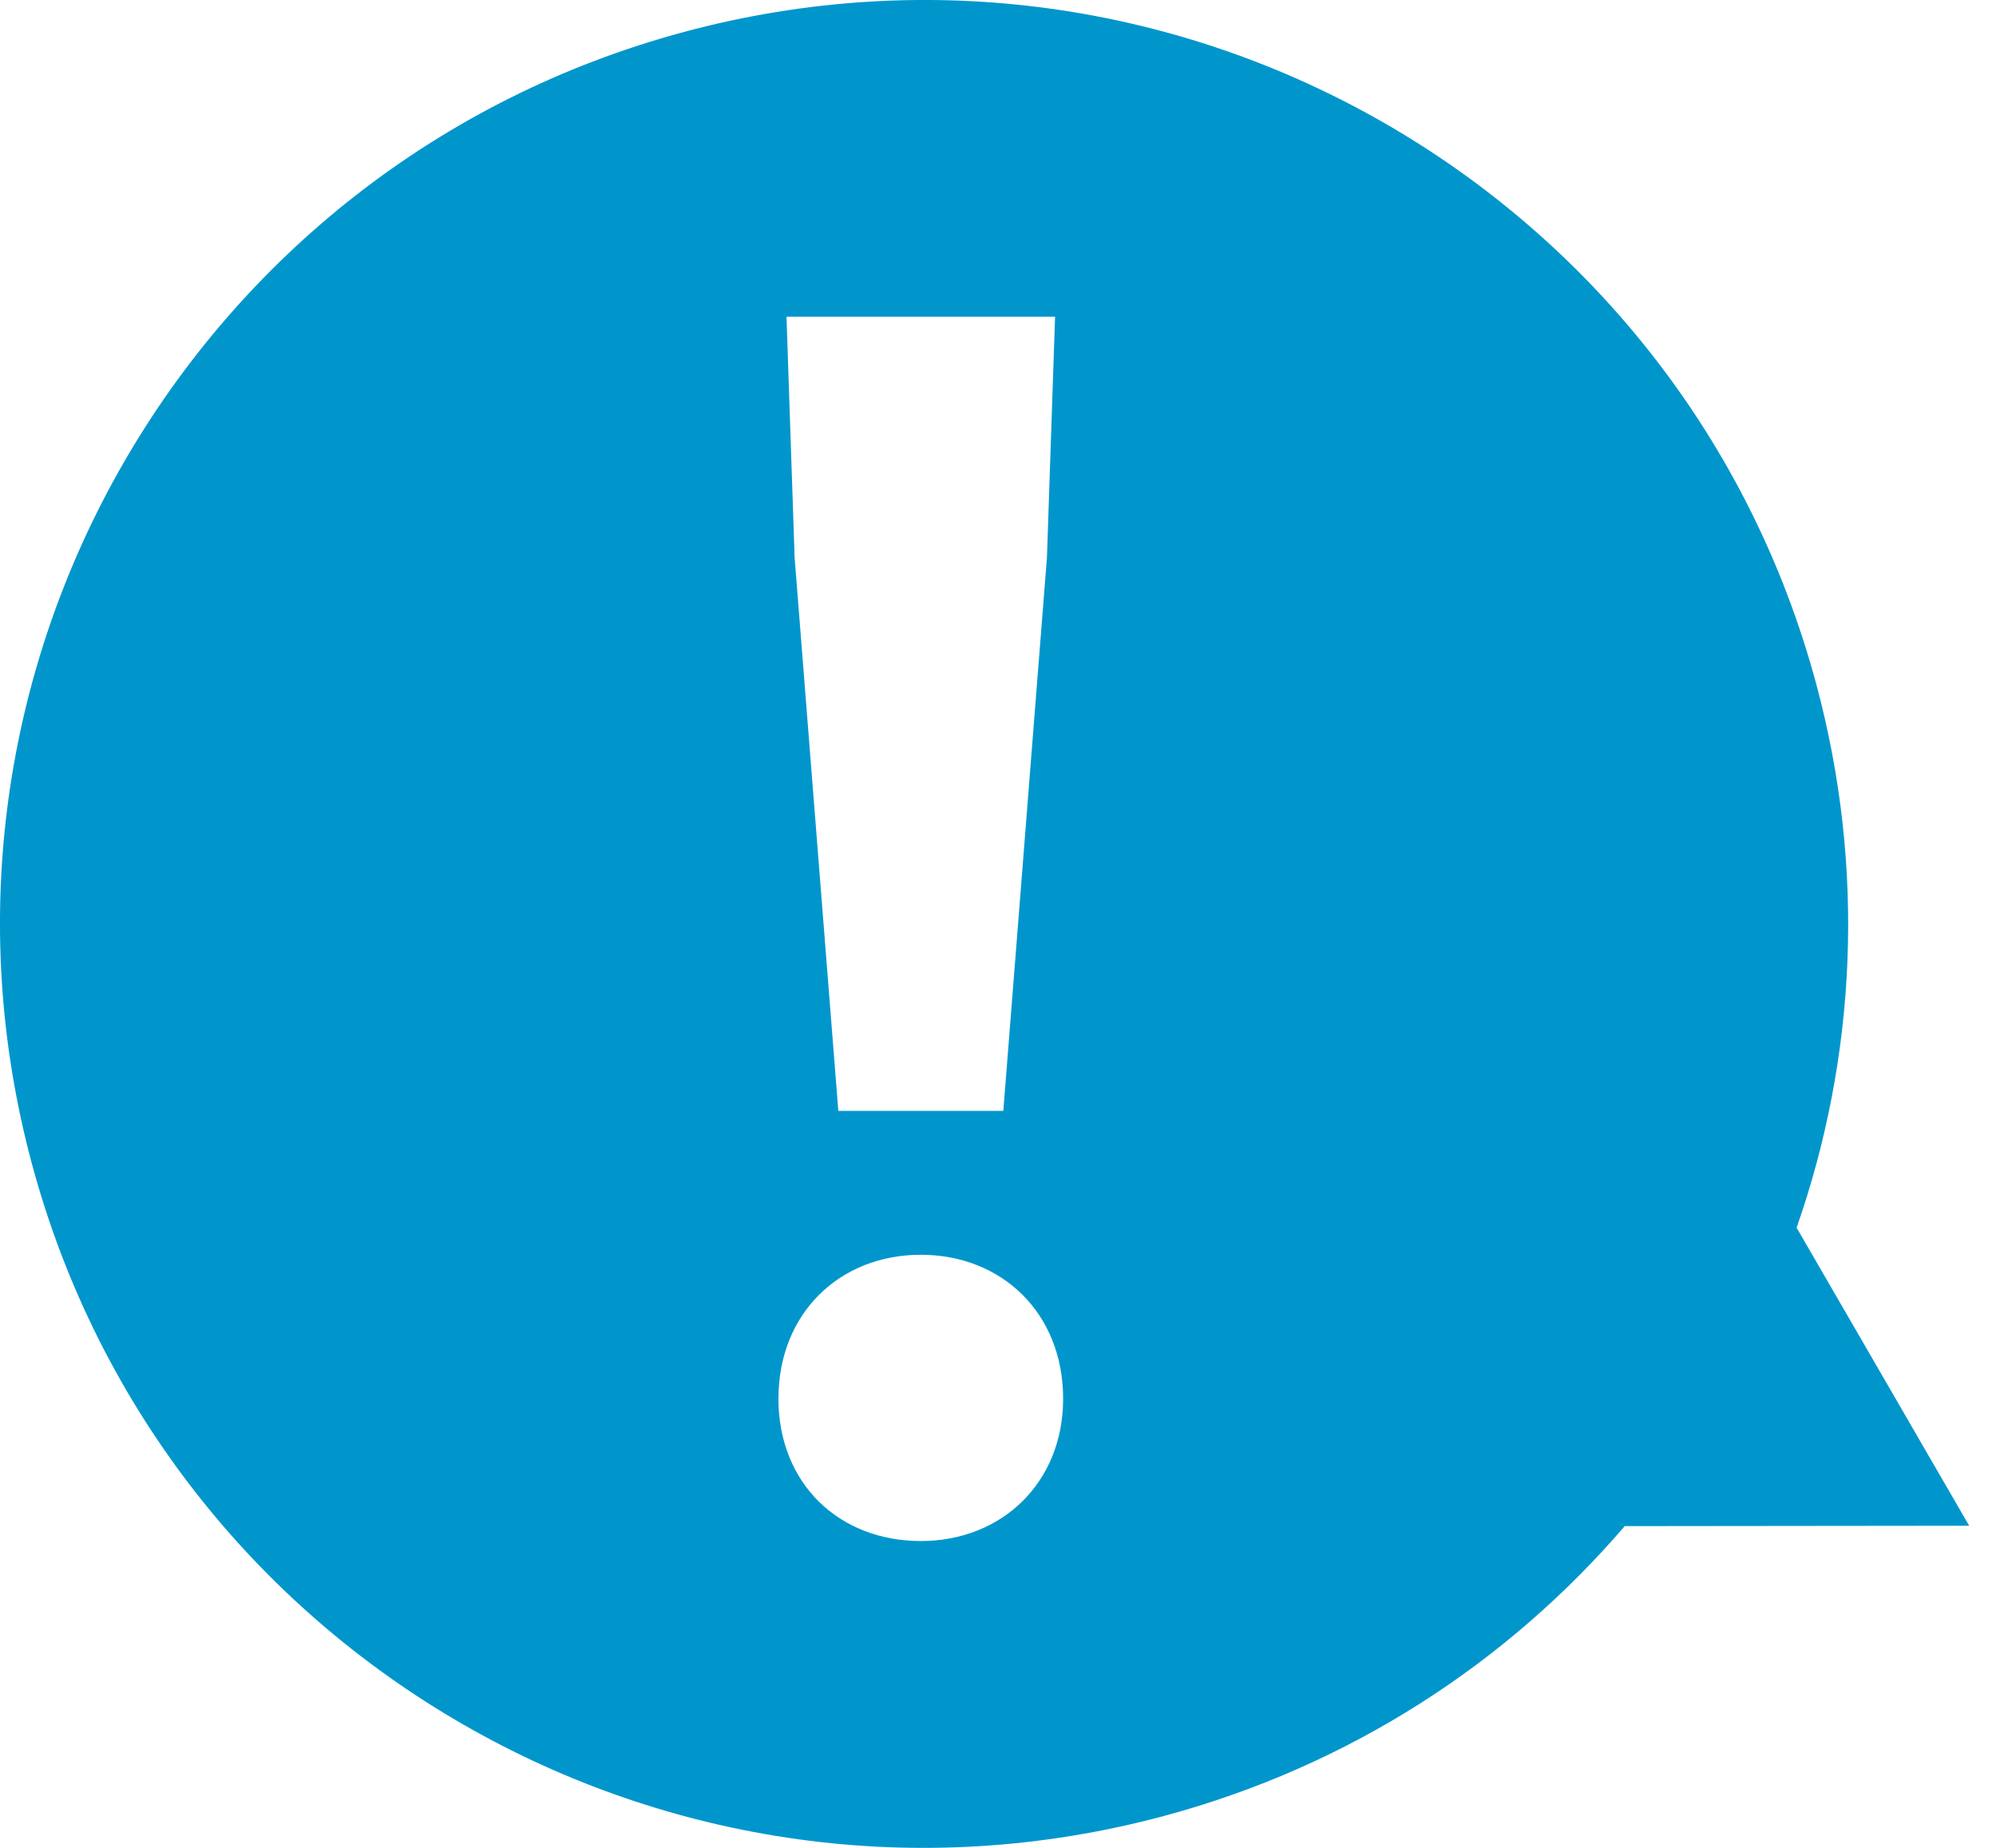 <svg width="27" height="25" viewBox="0 0 27 25" fill="none" xmlns="http://www.w3.org/2000/svg"><path fill-rule="evenodd" clip-rule="evenodd" d="M24.568 9.253C25.246 11.772 25.103 14.319 24.303 16.61L26.637 20.642L21.978 20.647C20.398 22.488 18.267 23.89 15.747 24.568C9.082 26.361 2.226 22.412 0.432 15.747C-1.361 9.082 2.588 2.226 9.253 0.432C15.918 -1.361 22.774 2.588 24.568 9.253ZM13.572 15.029H11.34L10.749 7.545L10.639 4.285H14.272L14.162 7.545L13.572 15.029ZM14.381 18.924C14.381 20.061 13.55 20.849 12.456 20.849C11.34 20.849 10.53 20.061 10.53 18.924C10.53 17.764 11.361 16.976 12.456 16.976C13.55 16.976 14.381 17.764 14.381 18.924Z" fill="#0096CC"/></svg>